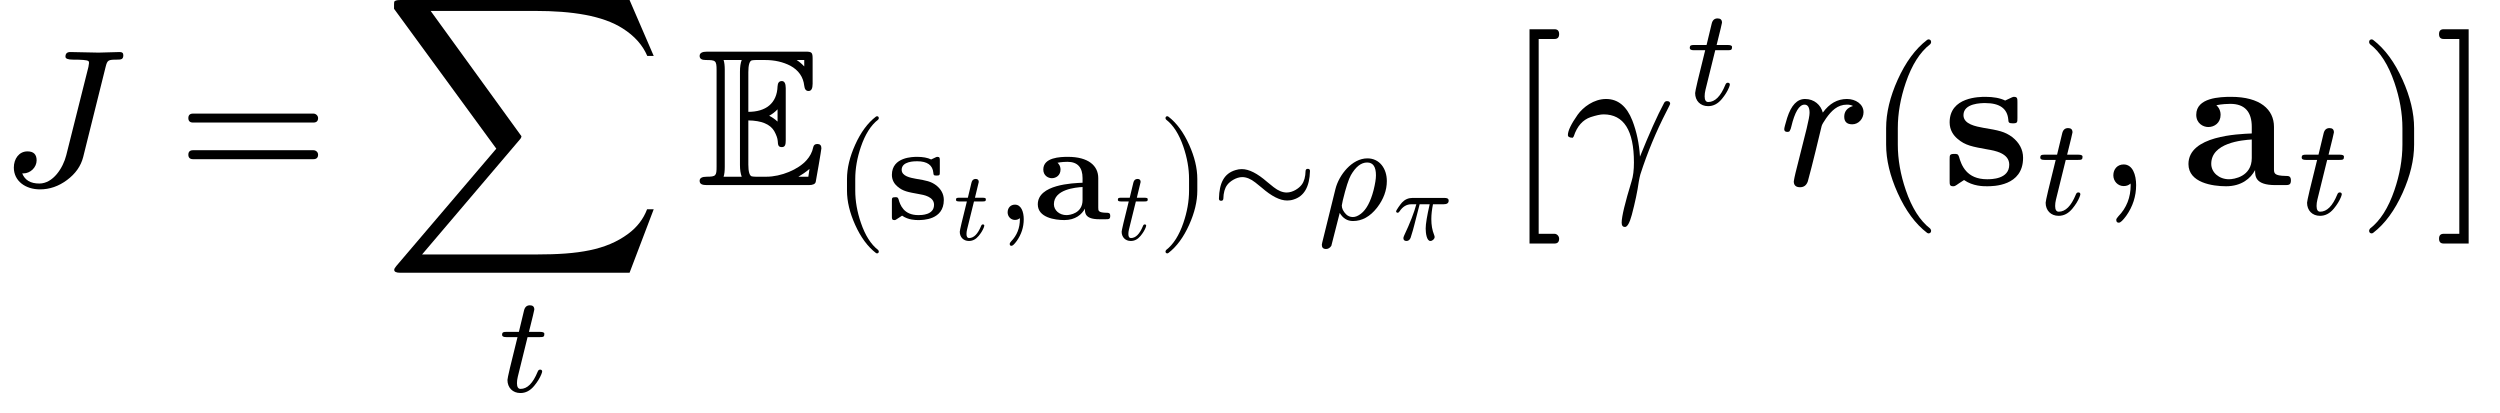 <?xml version="1.0" encoding="UTF-8" standalone="no" ?>
<svg xmlns="http://www.w3.org/2000/svg" width="232.272px" height="38.328px" viewBox="0 -950 12832.8 2117.4" xmlns:xlink="http://www.w3.org/1999/xlink"><defs><path id="MJX-6-NCM-I-1D43D" d="M633 667C633 678 627 683 615 683C596 683 525 680 506 680L361 683C344 683 336 675 336 659C336 649 349 644 374 644C419 644 446 642 453 637C456 635 457 632 457 627C457 624 456 617 454 607L340 153C324 89 273 8 202 8C157 8 128 25 114 60L120 60C156 60 188 91 188 127C188 158 172 173 141 173C97 173 71 134 71 90C71 20 132-22 205-22C255-22 301-6 344 26C387 58 415 97 427 144L542 606C551 642 555 644 602 644C623 644 633 646 633 667Z"></path><path id="MJX-6-NCM-N-3D" d="M698 367L80 367C64 367 56 359 56 344C56 329 64 321 80 321L698 321C714 321 722 329 722 344C722 356 711 367 698 367M698 179L80 179C64 179 56 171 56 156C56 141 64 133 80 133L698 133C714 133 722 141 722 156C722 169 711 179 698 179Z"></path><path id="MJX-6-NCM-LO-2211" d="M1265-450L1389-124L1355-124C1336-174 1304-216 1258-250C1145-334 1000-356 791-356L200-356L700 232C707 239 710 246 710 251L244 894L781 894C970 894 1127 870 1230 804C1290 766 1332 719 1356 663L1389 663L1265 950L88 950C70 950 60 947 57 941C56 938 56 926 56 905L581 187L68-415C61-423 57-430 57-435C57-445 67-450 88-450Z"></path><path id="MJX-6-NCM-I-1D461" d="M330 419C330 428 320 433 299 433L218 433C244 537 257 591 257 595C257 616 246 626 225 626C202 626 188 613 182 587L145 433L56 433C34 433 23 432 23 411C23 400 33 395 54 395L135 395C86 200 62 97 62 84C62 28 100-11 156-11C194-11 227 6 256 41C280 70 297 98 308 125C312 136 314 142 314 145C314 154 309 159 299 159C291 159 285 154 281 143C247 60 206 19 157 19C140 19 131 33 131 60C131 75 133 91 137 107L208 395L297 395C323 395 330 397 330 419Z"></path><path id="MJX-6-NCM-DS-1D53C" d="M456 230L456 498C456 522 449 534 436 534C422 534 415 525 414 507C411 419 353 376 264 376L264 580C264 616 270 636 281 640C286 641 293 642 302 642L350 642C399 642 442 632 479 613C522 590 546 555 551 510C553 492 560 483 573 483C587 483 594 495 594 520L594 648C594 681 590 685 557 685L52 685C27 685 14 678 14 663C14 649 24 642 45 642C96 642 101 640 101 590L101 95C101 48 98 43 50 43C26 43 14 36 14 22C14 4 29 0 52 0L575 0C596 0 608 6 610 17C612 26 639 181 639 189C639 204 632 211 618 211C606 211 599 205 597 194C592 169 580 147 563 128C521 80 432 43 357 43L302 43C293 43 286 44 281 45C270 49 264 69 264 105L264 332C331 331 376 313 397 277C408 257 414 240 415 226C416 205 418 195 436 195C453 195 456 208 456 230M551 642L551 609C539 622 526 633 512 642M371 356C386 364 401 375 414 389L414 326C400 339 386 348 371 356M521 43C540 54 559 67 578 83C577 73 575 60 572 43M221 103C221 79 224 59 230 43L137 43C141 55 143 72 143 93L143 592C143 613 141 630 137 642L230 642C224 627 221 607 221 582Z"></path><path id="MJX-6-NCM-N-28" d="M318-248C327-248 332-243 332-234C332-231 330-227 327-223C275-183 233-117 202-26C175 53 161 131 161 208L161 292C161 369 175 447 202 526C233 617 275 683 327 723C330 726 332 730 332 734C332 743 327 748 318 748C317 748 314 747 311 745C251 699 201 631 160 540C121 453 101 371 101 292L101 208C101 129 121 47 160-40C201-131 251-199 311-245C314-247 317-248 318-248Z"></path><path id="MJX-6-NCM-B-1D42C" d="M415 140C415 183 395 218 360 246C321 275 289 281 211 294C174 301 109 312 109 359C109 421 202 421 221 421C296 421 334 392 339 337C340 322 341 317 362 317C386 317 386 322 386 345L386 425C386 444 386 453 368 453C364 453 362 453 323 434C297 447 262 453 222 453C192 453 38 453 38 322C38 282 58 255 78 238C118 203 156 197 233 183C269 177 344 164 344 105C344 30 252 30 230 30C124 30 98 103 86 146C81 160 76 160 62 160C38 160 38 154 38 131L38 22C38 3 38-6 56-6C63-6 65-6 86 9L112 26C158-6 210-6 230-6C261-6 415-6 415 140Z"></path><path id="MJX-6-NCM-N-2C" d="M139 106C107 106 86 82 86 50C86 20 109-5 139-5C153-5 165-1 174 8L175 0C175-63 154-117 112-160C105-168 101-174 101-178C101-188 105-193 114-193C123-193 135-181 152-158C186-110 203-57 203 0C203 53 185 106 139 106Z"></path><path id="MJX-6-NCM-B-1D41A" d="M553 24C553 47 540 47 527 47C466 48 466 61 466 84L466 299C466 388 395 453 246 453C189 453 67 449 67 361C67 317 102 298 129 298C160 298 192 319 192 361C192 391 173 408 170 410C198 416 230 417 242 417C317 417 352 375 352 299L352 265C281 262 27 253 27 108C27 12 151-6 220-6C300-6 347 35 369 77C369 46 369 0 473 0L521 0C541 0 553 0 553 24M352 139C352 43 260 30 235 30C184 30 144 65 144 109C144 217 302 231 352 234Z"></path><path id="MJX-6-NCM-N-29" d="M78-245C138-199 188-131 229-40C268 47 288 129 288 208L288 292C288 371 268 453 229 540C188 631 138 699 78 745C75 747 72 748 71 748C62 748 57 743 57 734C57 730 59 726 62 723C114 683 156 617 187 526C214 447 228 369 228 292L228 208C228 131 214 53 187-26C156-117 114-183 62-223C59-227 57-231 57-234C57-243 62-248 71-248C72-248 75-247 78-245Z"></path><path id="MJX-6-NCM-N-223C" d="M597 143C674 166 714 235 717 350C717 361 712 366 701 366C691 366 686 361 685 351C684 308 675 275 657 251C637 224 592 194 548 194C518 194 486 207 453 233C434 248 418 261 406 271C335 333 274 364 222 364C207 364 192 362 177 357C92 332 59 262 56 150C56 139 61 134 72 134C82 134 87 139 88 149C89 192 98 225 116 249C135 275 182 306 225 306C255 306 287 293 320 267C339 252 355 239 367 229C438 167 499 136 551 136C566 136 582 138 597 143Z"></path><path id="MJX-6-NCM-I-1D70C" d="M361 442C248 442 154 320 129 220L33-169C31-177 30-182 30-185C30-206 40-216 61-216C76-216 89-208 99-193L160 46C183 7 215-13 256-13C322-13 380 19 431 84C478 145 502 210 502 277C502 368 449 442 361 442M359 412C402 412 423 381 423 319C423 292 417 257 406 212C384 127 353 70 314 40C293 24 274 16 255 16C236 16 219 23 206 36C185 57 175 79 175 100C176 107 178 119 182 136C205 231 225 292 241 320C276 381 315 412 359 412Z"></path><path id="MJX-6-NCM-I-1D70B" d="M524 431L194 431C153 431 117 415 88 384C74 369 27 305 27 292C31 285 31 279 43 279C50 279 56 283 62 292C94 341 135 366 184 366L235 366C212 279 170 172 110 45C105 33 102 24 102 19C102-1 113-11 134-11C153-11 167 0 176 21C194 78 207 122 214 152L269 366L372 366C345 247 331 164 331 117C331 68 342-11 379-11C400-11 423 9 423 30C423 35 421 43 417 53C398 100 389 153 389 214C389 261 395 312 406 366L515 366C550 366 567 378 567 403C567 426 549 431 524 431Z"></path><path id="MJX-6-NCM-N-2061" d=""></path><path id="MJX-6-NCM-SO-5B" d="M289-250L208-250L208 750L289 750C305 750 313 758 313 775C313 792 305 800 289 800L161 800L161-300L289-300C305-300 313-292 313-275C313-262 302-250 289-250Z"></path><path id="MJX-6-NCM-I-1D6FE" d="M524 378C537 403 543 416 543 417C543 426 538 431 527 431C520 431 515 428 512 422C477 357 436 265 388 146C384 212 371 274 349 331C320 405 275 442 214 442C151 442 96 400 68 361C35 314 18 279 18 257C18 248 26 243 43 243L48 250C65 302 94 335 135 349C163 358 185 363 201 363C305 363 357 281 357 116C357 77 353 45 345 20C311-91 294-162 294-193C294-208 300-215 311-215C323-215 335-194 346-153C363-89 375-32 382 18C385 33 387 46 390 55C426 167 471 275 524 378Z"></path><path id="MJX-6-NCM-N-2062" d=""></path><path id="MJX-6-NCM-I-1D45F" d="M436 374C436 416 395 442 351 442C302 442 261 419 227 372C217 411 183 442 136 442C95 442 65 410 44 345C34 312 29 293 29 287C29 278 34 273 45 273C50 273 53 274 56 276C61 285 64 292 65 299C83 375 106 413 133 413C150 413 159 399 159 371C159 358 154 331 144 290L87 63C84 50 78 24 78 19C78-1 89-11 110-11C130-11 143-1 150 19L169 91C180 134 187 162 190 175L221 303C223 311 231 324 244 343C271 381 302 413 351 413C363 413 373 411 382 406C352 397 337 378 337 351C337 325 351 312 378 312C411 312 436 341 436 374Z"></path><path id="MJX-6-NCM-SO-5D" d="M51-300L179-300L179 800L51 800C35 800 27 792 27 775C27 758 35 750 51 750L131 750L131-250L51-250C35-250 27-258 27-275C27-292 35-300 51-300Z"></path></defs><g stroke="#000000" fill="#000000" stroke-width="0" transform="scale(1,-1)"><g data-mml-node="math" data-latex="  J = \sum_t \mathbb{E}_{(\mathbf{s}_t,\mathbf{a}_t)\sim\rho_\pi}\left[ \gamma^t \, r(\mathbf{s}_t,\mathbf{a}_t) \right]" data-semantic-type="relseq" data-semantic-role="equality" data-semantic-annotation="depth:1" data-semantic-id="49" data-semantic-children="0,48" data-semantic-content="1" data-semantic-attributes="latex:  J = \sum_t \mathbb{E}_{(\mathbf{s}_t,\mathbf{a}_t)\sim\rho_\pi}\left[ \gamma^t \, r(\mathbf{s}_t,\mathbf{a}_t) \right]" data-semantic-owns="0 1 48" aria-level="0" data-speech-node="true" data-semantic-structure="(49 0 1 (48 (4 2 3) (47 (22 5 (21 (20 6 (19 (9 7 8) 10 (13 11 12)) 14) 15 (18 16 17))) 46 (45 23 (44 (26 24 25) 43 (42 28 41 (40 29 (39 (32 30 31) 33 (36 34 35)) 37))) 38))))"><g data-mml-node="mi" data-latex="J" data-semantic-type="identifier" data-semantic-role="latinletter" data-semantic-font="italic" data-semantic-annotation="clearspeak:simple;nemeth:number;depth:2" data-semantic-id="0" data-semantic-parent="49" data-semantic-attributes="latex:J" aria-level="1" data-speech-node="true"><use data-c="1D43D" xlink:href="#MJX-6-NCM-I-1D43D"></use></g><g data-mml-node="mo" data-latex="=" data-semantic-type="relation" data-semantic-role="equality" data-semantic-annotation="nemeth:number;depth:2" data-semantic-id="1" data-semantic-parent="49" data-semantic-attributes="latex:=" data-semantic-operator="relseq,=" aria-level="1" data-speech-node="true" transform="translate(910.8,0)"><use data-c="3D" xlink:href="#MJX-6-NCM-N-3D"></use></g><g data-mml-node="mrow" data-semantic-added="true" data-semantic-type="bigop" data-semantic-role="sum" data-semantic-annotation="depth:2" data-semantic-id="48" data-semantic-children="4,47" data-semantic-content="2" data-semantic-parent="49" data-semantic-owns="4 47" aria-level="1" data-speech-node="true" transform="translate(1966.6,0)"><g data-mml-node="munder" data-latex="\sum_t" data-semantic-type="limlower" data-semantic-role="sum" data-semantic-annotation="depth:3" data-semantic-id="4" data-semantic-children="2,3" data-semantic-parent="48" data-semantic-attributes="latex:\sum_t" data-semantic-owns="2 3" aria-level="2" data-speech-node="true"><g data-mml-node="mo" data-latex="\sum" data-semantic-type="largeop" data-semantic-role="sum" data-semantic-annotation="nemeth:number;depth:4" data-semantic-id="2" data-semantic-parent="4" data-semantic-attributes="latex:\sum" data-semantic-operator="bigop" aria-level="3" data-speech-node="true"><use data-c="2211" xlink:href="#MJX-6-NCM-LO-2211"></use></g><g data-mml-node="mi" transform="translate(594.4,-1059.6) scale(0.707)" data-latex="t" data-semantic-type="identifier" data-semantic-role="latinletter" data-semantic-font="italic" data-semantic-annotation="clearspeak:simple;depth:4" data-semantic-id="3" data-semantic-parent="4" data-semantic-attributes="latex:t" aria-level="3" data-speech-node="true"><use data-c="1D461" xlink:href="#MJX-6-NCM-I-1D461"></use></g></g><g data-mml-node="mrow" data-semantic-added="true" data-semantic-type="appl" data-semantic-role="simple function" data-semantic-annotation="depth:3" data-semantic-id="47" data-semantic-children="22,45" data-semantic-content="46,5" data-semantic-parent="48" data-semantic-owns="22 46 45" aria-level="2" data-speech-node="true" transform="translate(1610.7,0)"><g data-mml-node="msub" data-latex="\mathbb{E}_{(\mathbf{s}_t,\mathbf{a}_t)\sim\pi}" data-semantic-type="subscript" data-semantic-role="simple function" data-semantic-annotation="depth:4" data-semantic-id="22" data-semantic-children="5,21" data-semantic-parent="47" data-semantic-attributes="latex:\mathbb{E}_{(\mathbf{s}_t,\mathbf{a}_t)\sim\pi}" data-semantic-owns="5 21" aria-level="3" data-speech-node="true"><g data-mml-node="TeXAtom" data-mjx-texclass="ORD" data-latex="\mathbb{E}"><g data-mml-node="mi" data-latex="E" data-semantic-type="identifier" data-semantic-role="simple function" data-semantic-font="double-struck" data-semantic-annotation="clearspeak:simple;nemeth:number;depth:5" data-semantic-id="5" data-semantic-parent="22" data-semantic-attributes="latex:\mathbb{E};texclass:ORD" data-semantic-operator="appl" aria-level="4" data-speech-node="true"><use data-c="1D53C" xlink:href="#MJX-6-NCM-DS-1D53C"></use></g></g><g data-mml-node="TeXAtom" transform="translate(699,-175.3) scale(0.707)" data-mjx-texclass="ORD" data-latex="{(\mathbf{s}_t,\mathbf{a}_t)\sim\pi}" data-semantic-type="relseq" data-semantic-role="equality" data-semantic-annotation="depth:5" data-semantic-id="21" data-semantic-children="20,18" data-semantic-content="15" data-semantic-parent="22" data-semantic-attributes="latex:{(\mathbf{s}_t,\mathbf{a}_t)\sim\pi};texclass:ORD" data-semantic-owns="20 15 18" aria-level="4" data-speech-node="true"><g data-mml-node="mrow" data-semantic-added="true" data-semantic-type="fenced" data-semantic-role="leftright" data-semantic-annotation="depth:6" data-semantic-id="20" data-semantic-children="19" data-semantic-content="6,14" data-semantic-parent="21" data-semantic-owns="6 19 14" aria-level="5" data-speech-node="true"><g data-mml-node="mo" data-latex="(" data-semantic-type="fence" data-semantic-role="open" data-semantic-annotation="depth:7" data-semantic-id="6" data-semantic-parent="20" data-semantic-attributes="latex:(" data-semantic-operator="fenced" aria-level="6" data-speech-node="true"><use data-c="28" xlink:href="#MJX-6-NCM-N-28"></use></g><g data-mml-node="mrow" data-semantic-added="true" data-semantic-type="punctuated" data-semantic-role="sequence" data-semantic-annotation="depth:7" data-semantic-id="19" data-semantic-children="9,10,13" data-semantic-content="10" data-semantic-parent="20" data-semantic-owns="9 10 13" aria-level="6" data-speech-node="true" transform="translate(389,0)"><g data-mml-node="msub" data-latex="\mathbf{s}_t" data-semantic-type="subscript" data-semantic-role="latinletter" data-semantic-annotation="depth:8" data-semantic-id="9" data-semantic-children="7,8" data-semantic-parent="19" data-semantic-attributes="latex:\mathbf{s}_t" data-semantic-owns="7 8" aria-level="7" data-speech-node="true"><g data-mml-node="TeXAtom" data-mjx-texclass="ORD" data-latex="\mathbf{s}"><g data-mml-node="mi" data-latex="s" data-semantic-type="identifier" data-semantic-role="latinletter" data-semantic-font="bold" data-semantic-annotation="clearspeak:simple;depth:9" data-semantic-id="7" data-semantic-parent="9" data-semantic-attributes="latex:\mathbf{s};texclass:ORD" aria-level="8" data-speech-node="true"><use data-c="1D42C" xlink:href="#MJX-6-NCM-B-1D42C"></use></g></g><g data-mml-node="mi" transform="translate(487,-150) scale(0.707)" data-latex="t" data-semantic-type="identifier" data-semantic-role="latinletter" data-semantic-font="italic" data-semantic-annotation="clearspeak:simple;depth:9" data-semantic-id="8" data-semantic-parent="9" data-semantic-attributes="latex:t" aria-level="8" data-speech-node="true"><use data-c="1D461" xlink:href="#MJX-6-NCM-I-1D461"></use></g></g><g data-mml-node="mo" data-latex="," data-semantic-type="punctuation" data-semantic-role="comma" data-semantic-annotation="depth:8" data-semantic-id="10" data-semantic-parent="19" data-semantic-attributes="latex:," data-semantic-operator="punctuated" aria-level="7" data-speech-node="true" transform="translate(792.3,0)"><use data-c="2C" xlink:href="#MJX-6-NCM-N-2C"></use></g><g data-mml-node="msub" data-latex="\mathbf{a}_t" data-semantic-type="subscript" data-semantic-role="latinletter" data-semantic-annotation="depth:8" data-semantic-id="13" data-semantic-children="11,12" data-semantic-parent="19" data-semantic-attributes="latex:\mathbf{a}_t" data-semantic-owns="11 12" aria-level="7" data-speech-node="true" transform="translate(1070.3,0)"><g data-mml-node="TeXAtom" data-mjx-texclass="ORD" data-latex="\mathbf{a}"><g data-mml-node="mi" data-latex="a" data-semantic-type="identifier" data-semantic-role="latinletter" data-semantic-font="bold" data-semantic-annotation="clearspeak:simple;depth:9" data-semantic-id="11" data-semantic-parent="13" data-semantic-attributes="latex:\mathbf{a};texclass:ORD" aria-level="8" data-speech-node="true"><use data-c="1D41A" xlink:href="#MJX-6-NCM-B-1D41A"></use></g></g><g data-mml-node="mi" transform="translate(592,-150) scale(0.707)" data-latex="t" data-semantic-type="identifier" data-semantic-role="latinletter" data-semantic-font="italic" data-semantic-annotation="clearspeak:simple;depth:9" data-semantic-id="12" data-semantic-parent="13" data-semantic-attributes="latex:t" aria-level="8" data-speech-node="true"><use data-c="1D461" xlink:href="#MJX-6-NCM-I-1D461"></use></g></g></g><g data-mml-node="mo" data-latex=")" data-semantic-type="fence" data-semantic-role="close" data-semantic-annotation="depth:7" data-semantic-id="14" data-semantic-parent="20" data-semantic-attributes="latex:)" data-semantic-operator="fenced" aria-level="6" data-speech-node="true" transform="translate(2356.5,0)"><use data-c="29" xlink:href="#MJX-6-NCM-N-29"></use></g></g><g data-mml-node="mo" data-latex="\sim" data-semantic-type="relation" data-semantic-role="equality" data-semantic-annotation="nemeth:number;depth:6" data-semantic-id="15" data-semantic-parent="21" data-semantic-attributes="latex:\sim" data-semantic-operator="relseq,∼" aria-level="5" data-speech-node="true" transform="translate(2745.5,0)"><use data-c="223C" xlink:href="#MJX-6-NCM-N-223C"></use></g><g data-mml-node="msub" data-latex="\pi" data-semantic-type="subscript" data-semantic-role="greekletter" data-semantic-annotation="depth:6" data-semantic-id="18" data-semantic-children="16,17" data-semantic-parent="21" data-semantic-attributes="latex:\pi" data-semantic-owns="16 17" aria-level="5" data-speech-node="true" transform="translate(3518.5,0)"><g data-mml-node="mi" data-latex="\rho" data-semantic-type="identifier" data-semantic-role="greekletter" data-semantic-font="italic" data-semantic-annotation="clearspeak:simple;nemeth:number;depth:7" data-semantic-id="16" data-semantic-parent="18" data-semantic-attributes="latex:\rho" aria-level="6" data-speech-node="true"><use data-c="1D70C" xlink:href="#MJX-6-NCM-I-1D70C"></use></g><g data-mml-node="mi" transform="translate(550,-150) scale(0.707)" data-latex="pi" data-semantic-type="identifier" data-semantic-role="greekletter" data-semantic-font="italic" data-semantic-annotation="clearspeak:simple;depth:7" data-semantic-id="17" data-semantic-parent="18" data-semantic-attributes="latex:pi" aria-level="6" data-speech-node="true"><use data-c="1D70B" xlink:href="#MJX-6-NCM-I-1D70B"></use></g></g></g></g><g data-mml-node="mo" data-semantic-type="punctuation" data-semantic-role="application" data-semantic-annotation="nemeth:number;depth:4" data-semantic-id="46" data-semantic-parent="47" data-semantic-added="true" data-semantic-operator="appl" aria-level="3" data-speech-node="true" transform="translate(3946.2,0)"><use data-c="2061" xlink:href="#MJX-6-NCM-N-2061"></use></g><g data-mml-node="TeXAtom" data-mjx-texclass="INNER" data-latex-item="\left[ \gamma^t \, r(\mathbf{s}_t,\mathbf{a}_t) \right]" data-latex="\left[ \gamma^t \, r(\mathbf{s}_t,\mathbf{a}_t) \right]" data-semantic-type="fenced" data-semantic-role="leftright" data-semantic-annotation="depth:4" data-semantic-id="45" data-semantic-children="44" data-semantic-content="23,38" data-semantic-parent="47" data-semantic-attributes="latex:\left[ \gamma^t \, r(\mathbf{s}_t,\mathbf{a}_t) \right];texclass:INNER" data-semantic-owns="23 44 38" aria-level="3" data-speech-node="true" transform="translate(4112.9,0)"><g data-mml-node="mo" data-mjx-texclass="OPEN" data-latex-item="\left[" data-latex="\left[" data-semantic-type="fence" data-semantic-role="open" data-semantic-annotation="depth:5" data-semantic-id="23" data-semantic-parent="45" data-semantic-attributes="latex:\left[;texclass:OPEN" data-semantic-operator="fenced" aria-level="4" data-speech-node="true"><use data-c="5B" xlink:href="#MJX-6-NCM-SO-5B"></use></g><g data-mml-node="mrow" data-semantic-added="true" data-semantic-type="infixop" data-semantic-role="implicit" data-semantic-annotation="clearspeak:unit;depth:5" data-semantic-id="44" data-semantic-children="26,42" data-semantic-content="43" data-semantic-parent="45" data-semantic-owns="26 43 42" aria-level="4" data-speech-node="true" transform="translate(340,0)"><g data-mml-node="msup" data-latex="\gamma^t" data-semantic-type="superscript" data-semantic-role="greekletter" data-semantic-annotation="depth:6" data-semantic-id="26" data-semantic-children="24,25" data-semantic-parent="44" data-semantic-attributes="latex:\gamma^t" data-semantic-owns="24 25" aria-level="5" data-speech-node="true"><g data-mml-node="mi" data-latex="\gamma" data-semantic-type="identifier" data-semantic-role="greekletter" data-semantic-font="italic" data-semantic-annotation="clearspeak:simple;depth:7" data-semantic-id="24" data-semantic-parent="26" data-semantic-attributes="latex:\gamma" aria-level="6" data-speech-node="true"><use data-c="1D6FE" xlink:href="#MJX-6-NCM-I-1D6FE"></use></g><g data-mml-node="mi" transform="translate(627.3,413) scale(0.707)" data-latex="t" data-semantic-type="identifier" data-semantic-role="latinletter" data-semantic-font="italic" data-semantic-annotation="clearspeak:simple;depth:7" data-semantic-id="25" data-semantic-parent="26" data-semantic-attributes="latex:t" aria-level="6" data-speech-node="true"><use data-c="1D461" xlink:href="#MJX-6-NCM-I-1D461"></use></g></g><g data-mml-node="mspace" data-latex="\," transform="translate(932.5,0)"></g><g data-mml-node="mo" data-semantic-type="operator" data-semantic-role="multiplication" data-semantic-annotation="depth:6" data-semantic-id="43" data-semantic-parent="44" data-semantic-added="true" data-semantic-operator="infixop,⁢" aria-level="5" data-speech-node="true" transform="translate(1099.5,0)"><use data-c="2062" xlink:href="#MJX-6-NCM-N-2062"></use></g><g data-mml-node="mrow" data-semantic-added="true" data-semantic-type="appl" data-semantic-role="simple function" data-semantic-annotation="depth:6" data-semantic-id="42" data-semantic-children="28,40" data-semantic-content="41,28" data-semantic-parent="44" data-semantic-owns="28 41 40" aria-level="5" data-speech-node="true" transform="translate(1099.5,0)"><g data-mml-node="mi" data-latex="r" data-semantic-type="identifier" data-semantic-role="simple function" data-semantic-font="italic" data-semantic-annotation="clearspeak:simple;nemeth:number;depth:7" data-semantic-id="28" data-semantic-parent="42" data-semantic-attributes="latex:r" data-semantic-operator="appl" aria-level="6" data-speech-node="true"><use data-c="1D45F" xlink:href="#MJX-6-NCM-I-1D45F"></use></g><g data-mml-node="mo" data-semantic-type="punctuation" data-semantic-role="application" data-semantic-annotation="nemeth:number;depth:7" data-semantic-id="41" data-semantic-parent="42" data-semantic-added="true" data-semantic-operator="appl" aria-level="6" data-speech-node="true" transform="translate(451,0)"><use data-c="2061" xlink:href="#MJX-6-NCM-N-2061"></use></g><g data-mml-node="mrow" data-semantic-added="true" data-semantic-type="fenced" data-semantic-role="leftright" data-semantic-annotation="depth:7" data-semantic-id="40" data-semantic-children="39" data-semantic-content="29,37" data-semantic-parent="42" data-semantic-owns="29 39 37" aria-level="6" data-speech-node="true" transform="translate(451,0)"><g data-mml-node="mo" data-latex="(" data-semantic-type="fence" data-semantic-role="open" data-semantic-annotation="depth:8" data-semantic-id="29" data-semantic-parent="40" data-semantic-attributes="latex:(" data-semantic-operator="fenced" aria-level="7" data-speech-node="true"><use data-c="28" xlink:href="#MJX-6-NCM-N-28"></use></g><g data-mml-node="mrow" data-semantic-added="true" data-semantic-type="punctuated" data-semantic-role="sequence" data-semantic-annotation="depth:8" data-semantic-id="39" data-semantic-children="32,33,36" data-semantic-content="33" data-semantic-parent="40" data-semantic-owns="32 33 36" aria-level="7" data-speech-node="true" transform="translate(389,0)"><g data-mml-node="msub" data-latex="\mathbf{s}_t" data-semantic-type="subscript" data-semantic-role="latinletter" data-semantic-annotation="depth:9" data-semantic-id="32" data-semantic-children="30,31" data-semantic-parent="39" data-semantic-attributes="latex:\mathbf{s}_t" data-semantic-owns="30 31" aria-level="8" data-speech-node="true"><g data-mml-node="TeXAtom" data-mjx-texclass="ORD" data-latex="\mathbf{s}"><g data-mml-node="mi" data-latex="s" data-semantic-type="identifier" data-semantic-role="latinletter" data-semantic-font="bold" data-semantic-annotation="clearspeak:simple;depth:10" data-semantic-id="30" data-semantic-parent="32" data-semantic-attributes="latex:\mathbf{s};texclass:ORD" aria-level="9" data-speech-node="true"><use data-c="1D42C" xlink:href="#MJX-6-NCM-B-1D42C"></use></g></g><g data-mml-node="mi" transform="translate(487,-150) scale(0.707)" data-latex="t" data-semantic-type="identifier" data-semantic-role="latinletter" data-semantic-font="italic" data-semantic-annotation="clearspeak:simple;depth:10" data-semantic-id="31" data-semantic-parent="32" data-semantic-attributes="latex:t" aria-level="9" data-speech-node="true"><use data-c="1D461" xlink:href="#MJX-6-NCM-I-1D461"></use></g></g><g data-mml-node="mo" data-latex="," data-semantic-type="punctuation" data-semantic-role="comma" data-semantic-annotation="depth:9" data-semantic-id="33" data-semantic-parent="39" data-semantic-attributes="latex:," data-semantic-operator="punctuated" aria-level="8" data-speech-node="true" transform="translate(792.3,0)"><use data-c="2C" xlink:href="#MJX-6-NCM-N-2C"></use></g><g data-mml-node="msub" data-latex="\mathbf{a}_t" data-semantic-type="subscript" data-semantic-role="latinletter" data-semantic-annotation="depth:9" data-semantic-id="36" data-semantic-children="34,35" data-semantic-parent="39" data-semantic-attributes="latex:\mathbf{a}_t" data-semantic-owns="34 35" aria-level="8" data-speech-node="true" transform="translate(1236.9,0)"><g data-mml-node="TeXAtom" data-mjx-texclass="ORD" data-latex="\mathbf{a}"><g data-mml-node="mi" data-latex="a" data-semantic-type="identifier" data-semantic-role="latinletter" data-semantic-font="bold" data-semantic-annotation="clearspeak:simple;depth:10" data-semantic-id="34" data-semantic-parent="36" data-semantic-attributes="latex:\mathbf{a};texclass:ORD" aria-level="9" data-speech-node="true"><use data-c="1D41A" xlink:href="#MJX-6-NCM-B-1D41A"></use></g></g><g data-mml-node="mi" transform="translate(592,-150) scale(0.707)" data-latex="t" data-semantic-type="identifier" data-semantic-role="latinletter" data-semantic-font="italic" data-semantic-annotation="clearspeak:simple;depth:10" data-semantic-id="35" data-semantic-parent="36" data-semantic-attributes="latex:t" aria-level="9" data-speech-node="true"><use data-c="1D461" xlink:href="#MJX-6-NCM-I-1D461"></use></g></g></g><g data-mml-node="mo" data-latex=")" data-semantic-type="fence" data-semantic-role="close" data-semantic-annotation="depth:8" data-semantic-id="37" data-semantic-parent="40" data-semantic-attributes="latex:)" data-semantic-operator="fenced" aria-level="7" data-speech-node="true" transform="translate(2523.2,0)"><use data-c="29" xlink:href="#MJX-6-NCM-N-29"></use></g></g></g></g><g data-mml-node="mo" data-mjx-texclass="CLOSE" data-latex-item="\right]" data-latex="\right]" data-semantic-type="fence" data-semantic-role="close" data-semantic-annotation="depth:5" data-semantic-id="38" data-semantic-parent="45" data-semantic-attributes="latex:\right];texclass:CLOSE" data-semantic-operator="fenced" aria-level="4" data-speech-node="true" transform="translate(4802.7,0)"><use data-c="5D" xlink:href="#MJX-6-NCM-SO-5D"></use></g></g></g></g></g></g></svg>